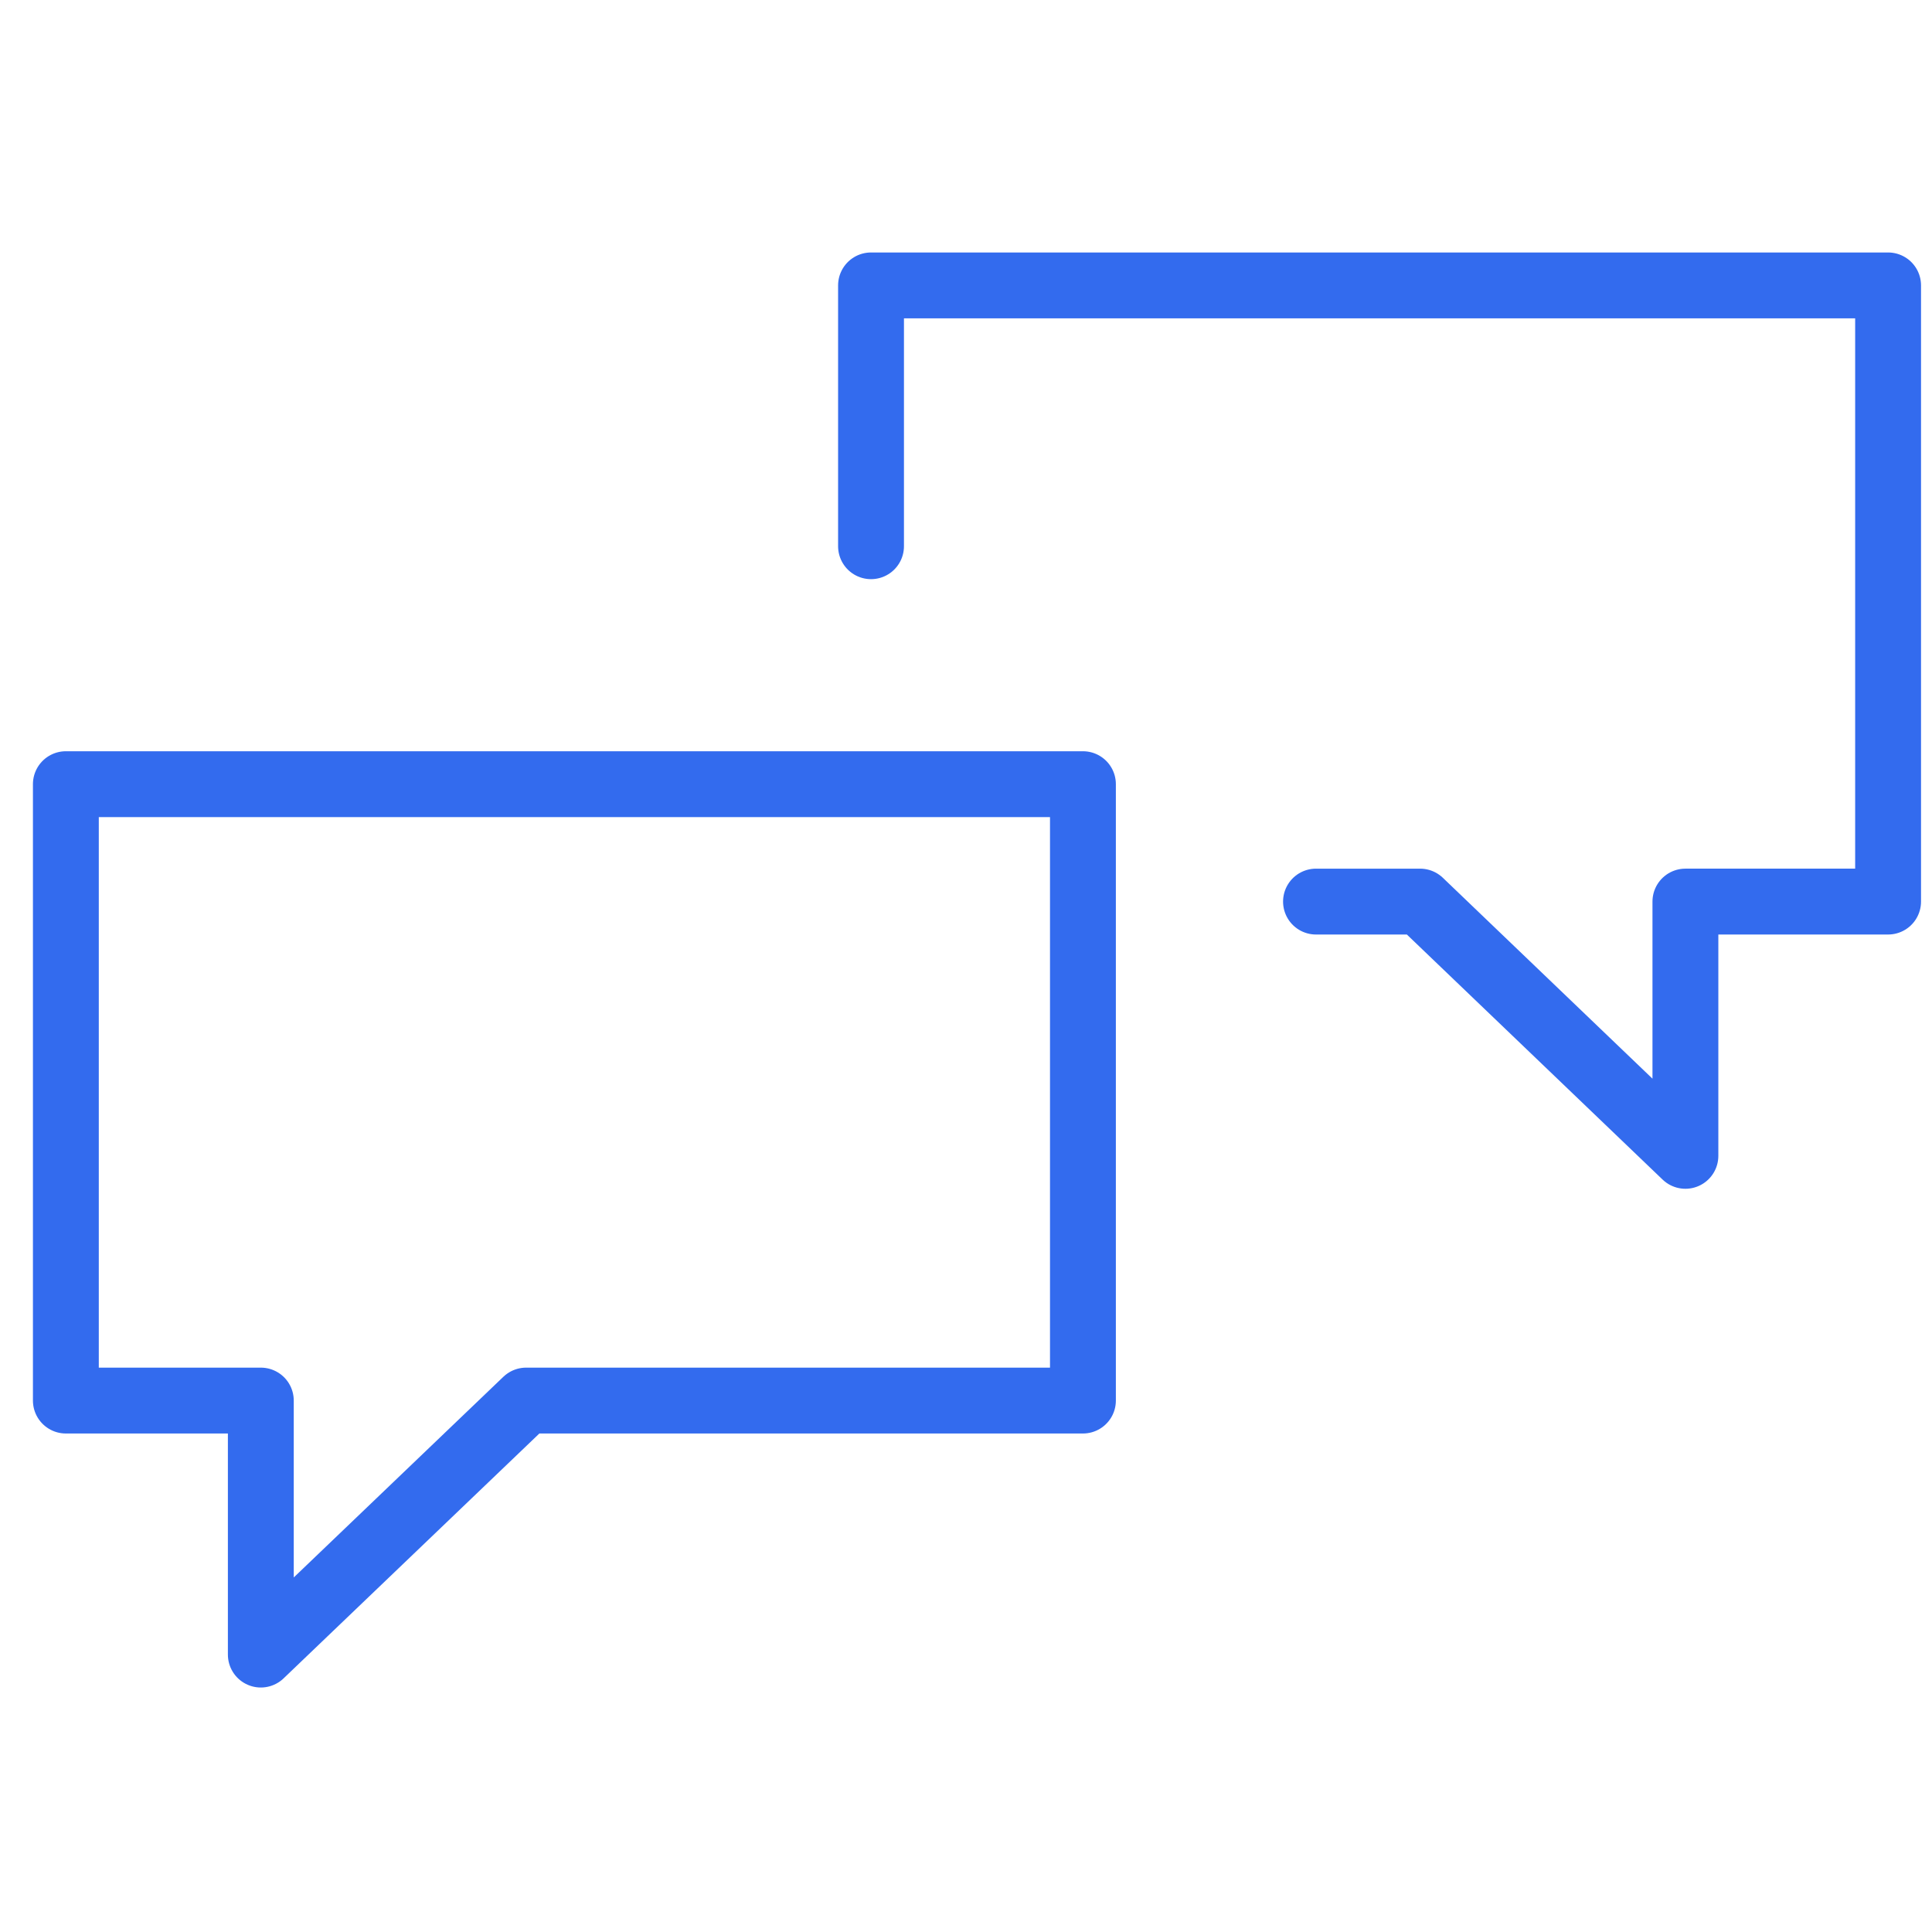 <svg xmlns="http://www.w3.org/2000/svg" width="88" height="88" fill="none"><path fill="#fff" d="M0 0h88v88H0z"/><path stroke="#336BEE" stroke-linecap="round" stroke-linejoin="round" stroke-width="3" d="M49.326 63.794V35.718H3v28.076h8.88v11.57l12.085-11.57h25.36zM39.674 24.88V13H86v28.066h-9.232v11.581L64.683 41.066h-4.741"/></svg>